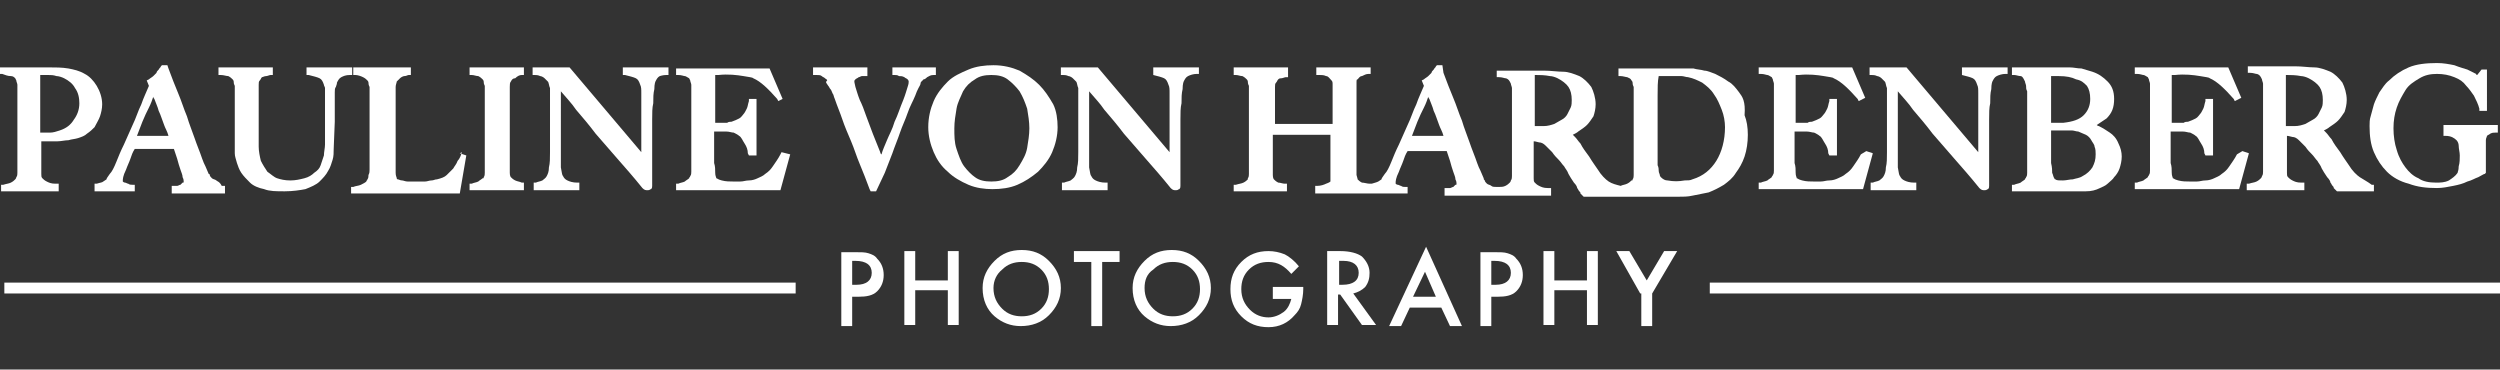<?xml version="1.0" encoding="utf-8"?>
<!-- Generator: Adobe Illustrator 19.2.0, SVG Export Plug-In . SVG Version: 6.00 Build 0)  -->
<svg version="1.2" baseProfile="tiny" id="Ebene_1" xmlns="http://www.w3.org/2000/svg" xmlns:xlink="http://www.w3.org/1999/xlink"
	 x="0px" y="0px" viewBox="0 0 230 34" xml:space="preserve">
<rect x="0" y="0" width="230" height="34" fill="#333333" stroke="none"/>
<g>
	<path fill="#ffffff" d="M9.2,10.7L9.2,10.7c0.1-0.3,0.2-0.7,0.2-1.1c0-0.6-0.2-1.2-0.5-1.7C8.6,7.4,8.2,7,7.8,6.8
		c-0.5-0.3-1-0.4-1.5-0.5C5.7,6.2,5.1,6.2,4.5,6.2H3.8c-0.3,0-0.5,0-0.8,0c-0.6,0-1.2,0-1.7,0c-0.3,0-0.5,0-0.7,0H0v0.6l0.2,0
		C0.5,6.9,0.7,7,1,7c0.2,0,0.3,0.1,0.4,0.2c0,0,0,0,0.1,0.2c0,0.1,0.1,0.3,0.1,0.4c0,0.2,0,0.3,0,0.5c0,0.2,0,0.4,0,0.5v3.8
		c0,0.3,0,0.6,0,0.9l0,0.8c0,0.2,0,0.4,0,0.6c0,0.2,0,0.3,0,0.5c0,0.2,0,0.3,0,0.5c0,0.1,0,0.3-0.1,0.4c0,0.1-0.1,0.2-0.1,0.2
		c-0.1,0.1-0.2,0.2-0.4,0.3c-0.2,0.1-0.4,0.1-0.7,0.2l-0.2,0v0.6h5.3v-0.7l-0.3,0c-0.4,0-0.6-0.1-0.8-0.2c-0.2-0.1-0.3-0.2-0.4-0.3
		c-0.1-0.1-0.1-0.2-0.1-0.4c0-0.2,0-0.5,0-0.8c0-0.2,0-0.3,0-0.5c0-0.1,0-0.3,0-0.5V13h0.5c0.3,0,0.6,0,1,0c0.3,0,0.7-0.1,1-0.1
		c0.3-0.1,0.6-0.1,0.9-0.2c0.3-0.1,0.6-0.2,0.8-0.4c0.3-0.2,0.5-0.4,0.7-0.6C8.9,11.3,9.1,11,9.2,10.7z M4.4,6.9
		c0.3,0,0.5,0,0.8,0.1c0.2,0,0.5,0.1,0.7,0.2c0.4,0.2,0.8,0.5,1,0.9C7.2,8.5,7.3,9,7.3,9.5c0,0.6-0.2,1.1-0.5,1.5
		c-0.3,0.5-0.7,0.8-1.3,1c-0.3,0.1-0.6,0.2-0.9,0.2c-0.3,0-0.6,0-0.9,0v-1.6c0-0.5,0-1,0-1.5c0-0.5,0-0.9,0-1.3c0-0.2,0-0.4,0-0.5
		c0-0.1,0-0.2,0-0.3c0,0,0-0.1,0-0.1l0.1,0C4,6.9,4.2,6.9,4.4,6.9z"/>
	<path fill="#ffffff" d="M19.9,16.6c-0.1-0.1-0.3-0.1-0.4-0.2c-0.1-0.1-0.2-0.2-0.2-0.3C19.3,16,19.2,16,19.2,16l-0.3-0.7
		c-0.1-0.2-0.2-0.4-0.3-0.7c-0.2-0.6-0.5-1.3-0.7-1.9c-0.2-0.6-0.5-1.3-0.7-2c-0.3-0.7-0.5-1.4-0.8-2.1c-0.3-0.7-0.6-1.5-0.9-2.3
		L15.4,6h-0.5l-0.1,0.1c0,0.1-0.1,0.1-0.2,0.3c-0.1,0.1-0.2,0.2-0.2,0.3c-0.1,0.1-0.2,0.2-0.3,0.3c-0.1,0.1-0.3,0.2-0.4,0.3
		l-0.2,0.1l0.2,0.5c-0.2,0.5-0.5,1.1-0.7,1.7c-0.3,0.6-0.5,1.3-0.8,1.9l-0.8,1.8c-0.3,0.6-0.5,1.1-0.7,1.6c-0.2,0.5-0.4,0.9-0.6,1.1
		c-0.2,0.3-0.3,0.4-0.3,0.5c0,0,0,0-0.3,0.2c-0.1,0.1-0.3,0.1-0.6,0.2l-0.2,0v0.7h3.7v-0.6l-0.2,0c-0.1,0-0.3,0-0.4-0.1
		c-0.1,0-0.2-0.1-0.3-0.1c-0.1,0-0.2-0.1-0.2-0.1c0,0,0-0.1,0-0.1c0-0.1,0-0.4,0.3-1c0.1-0.3,0.3-0.7,0.4-1c0.1-0.3,0.2-0.6,0.4-0.9
		h3.6c0.1,0.3,0.2,0.6,0.3,0.9c0.1,0.4,0.2,0.7,0.3,1c0.1,0.3,0.2,0.5,0.2,0.7c0.1,0.2,0.1,0.3,0.1,0.4c0,0.1,0,0.1-0.1,0.1
		c-0.1,0.1-0.1,0.1-0.2,0.2c-0.1,0-0.2,0.1-0.3,0.1c-0.1,0-0.1,0-0.2,0h-0.3v0.7h4.9v-0.7l-0.3,0C20.2,16.7,20,16.7,19.9,16.6z
		 M12.6,12.5l0.5-1.3c0.2-0.5,0.4-0.9,0.6-1.3c0.2-0.4,0.3-0.7,0.4-1c0,0,0,0,0,0c0,0.1,0.1,0.2,0.1,0.2c0.1,0.3,0.3,0.7,0.4,1.1
		c0.2,0.4,0.3,0.8,0.5,1.3c0.1,0.3,0.3,0.6,0.4,1H12.6z"/>
	<path fill="#ffffff" d="M28.2,6.9l0.2,0c0.4,0.1,0.8,0.2,1,0.3c0.2,0.1,0.3,0.3,0.4,0.6c0,0.1,0.1,0.2,0.1,0.3c0,0.2,0,0.3,0,0.5
		c0,0.2,0,0.4,0,0.6c0,0.2,0,0.4,0,0.6v2.5c0,0.3,0,0.7,0,1c0,0.3-0.1,0.7-0.1,1c-0.1,0.3-0.2,0.6-0.3,0.9c-0.1,0.3-0.3,0.5-0.6,0.7
		c-0.2,0.2-0.5,0.4-0.9,0.5c-0.4,0.1-0.8,0.2-1.3,0.2c-0.5,0-0.9-0.1-1.2-0.2c-0.3-0.1-0.6-0.4-0.9-0.6c-0.2-0.3-0.4-0.6-0.6-1
		c-0.1-0.4-0.2-0.9-0.2-1.3c0-0.2,0-0.5,0-0.7c0-0.2,0-0.4,0-0.7v-3c0-0.2,0-0.4,0-0.6c0-0.2,0-0.4,0-0.7c0-0.2,0-0.3,0.1-0.4
		c0.1-0.1,0.1-0.2,0.2-0.3C24.2,7.1,24.3,7,24.5,7c0.1,0,0.3-0.1,0.4-0.1l0.2,0V6.2h-5v0.7l0.2,0C20.6,6.9,20.8,7,21,7
		c0.2,0.1,0.3,0.2,0.4,0.3c0,0,0.1,0.1,0.1,0.2c0,0.1,0,0.2,0.1,0.4c0,0.1,0,0.3,0,0.5v2.5c0,0.5,0,1,0,1.5c0,0.4,0,0.8,0,1.1
		c0,0.1,0,0.3,0,0.6c0,0.3,0.1,0.5,0.2,0.9c0.1,0.3,0.2,0.6,0.4,0.9c0.2,0.3,0.5,0.6,0.8,0.9c0.3,0.3,0.8,0.5,1.3,0.6
		c0.5,0.2,1.1,0.2,1.9,0.2c0.7,0,1.4-0.1,1.9-0.2c0.5-0.2,1-0.4,1.3-0.7c0.3-0.3,0.6-0.6,0.8-1c0.2-0.3,0.3-0.7,0.4-1
		c0.1-0.3,0.1-0.7,0.1-1l0.1-2.5c0-0.5,0-1,0-1.4c0-0.2,0-0.5,0-0.7c0-0.2,0-0.4,0-0.6c0-0.2,0-0.4,0.1-0.5C31,7.7,31,7.7,31,7.6
		c0.1-0.2,0.2-0.4,0.4-0.5h0c0.2-0.1,0.4-0.2,0.8-0.2l0.2,0V6.2h-4.2V6.9z"/>
	<path fill="#ffffff" d="M42.5,14c-0.1,0.3-0.2,0.6-0.4,0.8c-0.1,0.3-0.3,0.5-0.4,0.7c-0.2,0.2-0.4,0.4-0.6,0.6
		c-0.2,0.2-0.5,0.3-0.9,0.4c-0.2,0-0.3,0.1-0.5,0.1c-0.2,0-0.4,0.1-0.6,0.1c-0.2,0-0.4,0-0.6,0c-0.2,0-0.3,0-0.4,0
		c-0.2,0-0.4,0-0.6,0c-0.2,0-0.4-0.1-0.5-0.1c-0.2,0-0.3-0.1-0.4-0.1c-0.1,0-0.1-0.1-0.1-0.1c0-0.1-0.1-0.2-0.1-0.5
		c0-0.3,0-0.6,0-0.9c0-0.3,0-0.6,0-0.9c0-0.3,0-0.5,0-0.8v-2.7c0-0.3,0-0.6,0-0.9l0-0.8c0-0.3,0-0.6,0-0.9c0-0.2,0.1-0.4,0.1-0.5
		c0.1-0.1,0.2-0.2,0.3-0.3C36.9,7.1,37.1,7,37.2,7c0.2,0,0.3-0.1,0.4-0.1l0.2,0V6.2h-5.3v0.7l0.2,0c0.2,0,0.5,0.1,0.7,0.2
		c0.2,0.1,0.3,0.2,0.4,0.3c0,0,0.1,0.1,0.1,0.2c0,0.1,0,0.2,0.1,0.4c0,0.1,0,0.3,0,0.5v4.3c0,0.3,0,0.6,0,0.9l0,0.8
		c0,0.2,0,0.4,0,0.6c0,0.2,0,0.3,0,0.5c0,0.2,0,0.3-0.1,0.5c0,0.1,0,0.3-0.1,0.4c0,0.1-0.1,0.1-0.1,0.2c-0.1,0.1-0.3,0.2-0.5,0.3
		c-0.2,0.1-0.5,0.1-0.7,0.2l-0.2,0v0.6h10l0.6-3.5l-0.6-0.2L42.5,14z"/>
	<path fill="#ffffff" d="M47.4,16.6c-0.2-0.1-0.3-0.2-0.4-0.3c0,0-0.1-0.1-0.1-0.4c0-0.3,0-0.5,0-0.8v-5c0-0.2,0-0.5,0-0.7
		c0-0.2,0-0.5,0-0.7c0-0.2,0-0.5,0-0.7c0-0.2,0-0.4,0.1-0.5c0.1-0.2,0.2-0.3,0.4-0.3C47.6,7,47.8,6.9,48,6.9l0.2,0V6.2h-5v0.7l0.2,0
		c0.2,0,0.4,0.1,0.6,0.1c0.2,0.1,0.3,0.2,0.4,0.3c0,0,0.1,0.1,0.1,0.2c0,0.1,0,0.2,0.1,0.4c0,0.1,0,0.3,0,0.5v4.3c0,0.3,0,0.6,0,0.9
		l0,0.8c0,0.2,0,0.4,0,0.6c0,0.2,0,0.3,0,0.5c0,0.2,0,0.3,0,0.4c0,0.1,0,0.3-0.1,0.4c0,0.1,0,0.1-0.1,0.1c-0.1,0.1-0.3,0.2-0.4,0.3
		c-0.2,0.1-0.4,0.1-0.6,0.2l-0.2,0v0.6h5v-0.7l-0.2,0C47.8,16.7,47.6,16.7,47.4,16.6z"/>
	<path fill="#ffffff" d="M57.3,6.9l0.2,0c0.4,0.1,0.8,0.2,1,0.3c0.2,0.1,0.3,0.3,0.4,0.6c0.1,0.2,0.1,0.4,0.1,0.8c0,0.4,0,0.7,0,1.1
		V14l-6.6-7.8h-3.4v0.7l0.2,0c0.1,0,0.3,0,0.5,0.1c0.1,0,0.3,0.1,0.4,0.2c0.1,0.1,0.2,0.2,0.3,0.3c0.1,0.1,0.1,0.4,0.2,0.6
		c0,0.3,0,0.5,0,0.7v1.8c0,0.7,0,1.3,0,1.9c0,0.6,0,1.1,0,1.5c0,0.6,0,1-0.1,1.4c0,0.4-0.1,0.6-0.2,0.8c-0.1,0.2-0.3,0.3-0.4,0.4
		c-0.2,0.1-0.4,0.1-0.6,0.2l-0.2,0v0.7h4.2v-0.7l-0.2,0c-0.4,0-0.7-0.1-0.9-0.2c-0.2-0.1-0.3-0.2-0.4-0.4c-0.1-0.1-0.1-0.3-0.2-0.8
		c0-0.4,0-0.9,0-1.3V8.4c0.5,0.6,1,1.1,1.4,1.7c0.6,0.7,1.2,1.4,1.8,2.2l2,2.3c0.7,0.8,1.5,1.7,2.3,2.7c0.2,0.2,0.3,0.2,0.5,0.2
		c0.2,0,0.2-0.1,0.3-0.1c0.1-0.1,0.1-0.2,0.1-0.3v-1c0-0.4,0-0.7,0-1.1c0-0.4,0-0.7,0-1.1v-1c0-0.7,0-1.3,0-1.9c0-0.6,0-1.1,0.1-1.5
		c0-0.5,0-0.9,0.1-1.3c0-0.5,0.1-0.7,0.1-0.7c0.1-0.2,0.2-0.4,0.4-0.5C60.7,7,61,6.9,61.3,6.9l0.2,0V6.2h-4.2V6.9z"/>
	<path fill="#ffffff" d="M71.8,14.2c-0.2,0.4-0.5,0.8-0.7,1.1c-0.2,0.3-0.4,0.5-0.7,0.7c-0.2,0.2-0.5,0.3-0.7,0.4
		c-0.2,0.1-0.5,0.2-0.8,0.2c-0.3,0-0.5,0.1-0.8,0.1c-0.3,0-0.5,0-0.6,0c-0.4,0-0.7,0-1.1-0.1c-0.4-0.1-0.4-0.2-0.5-0.2
		c0-0.1-0.1-0.2-0.1-0.5c0-0.3,0-0.6-0.1-0.9c0-0.1,0-0.2,0-0.4c0-0.1,0-0.3,0-0.4v-1.8c0-0.1,0-0.2,0-0.3h0.4c0.1,0,0.2,0,0.3,0
		l0.4,0c0.3,0,0.5,0.1,0.7,0.1c0.2,0.1,0.4,0.2,0.5,0.3c0.2,0.1,0.3,0.4,0.5,0.7c0.2,0.3,0.3,0.6,0.3,0.9l0.1,0.2h0.7V9.1h-0.7
		l0,0.2c-0.1,0.3-0.1,0.5-0.2,0.7c-0.1,0.2-0.2,0.4-0.3,0.5c-0.1,0.1-0.2,0.3-0.4,0.4c-0.2,0.1-0.4,0.2-0.7,0.3
		c-0.1,0-0.3,0-0.4,0.1c-0.2,0-0.4,0-0.6,0c-0.2,0-0.4,0-0.5,0h0c0-0.1,0-0.2,0-0.3c0-0.2,0-0.4,0-0.6v-1c0-0.7,0-1.2,0-1.7
		c0-0.3,0-0.6,0-0.8c0.1,0,0.2,0,0.3,0c0.9-0.1,1.7,0,2.3,0.1c0.5,0.1,0.8,0.1,0.9,0.2c0.7,0.3,1.4,1,2.2,1.9l0.1,0.2L72,9.1
		l-1.2-2.8h-8.6v0.6l0.2,0C62.7,6.9,62.9,7,63,7c0.1,0,0.2,0.1,0.4,0.2c0,0,0,0,0.1,0.2c0,0.1,0.1,0.3,0.1,0.4c0,0.2,0,0.3,0,0.5
		c0,0.2,0,0.4,0,0.5v3.8c0,0.3,0,0.6,0,0.9l0,0.8c0,0.2,0,0.4,0,0.6c0,0.2,0,0.3,0,0.5c0,0.2,0,0.3,0,0.4c0,0.1,0,0.3-0.1,0.4
		c0,0.1-0.1,0.1-0.1,0.2c-0.1,0.1-0.3,0.2-0.4,0.3c-0.2,0.1-0.4,0.1-0.6,0.2l-0.2,0v0.6h9.6l0.9-3.3L71.9,14L71.8,14.2z"/>
	<path fill="#ffffff" d="M86.1,6.9V6.2h-4v0.7l0.2,0c0.1,0,0.3,0,0.4,0.1C82.9,7,83,7,83.2,7.1c0.1,0.1,0.2,0.1,0.3,0.2
		c0,0,0.1,0.1,0.1,0.2c0,0.1,0,0.2-0.1,0.5c-0.1,0.3-0.2,0.7-0.4,1.2c-0.3,0.7-0.5,1.4-0.8,2c-0.2,0.7-0.5,1.2-0.7,1.7
		c-0.2,0.5-0.4,0.9-0.5,1.3c0,0,0,0,0,0C81,14.2,81,14,80.9,13.8c-0.2-0.5-0.4-1-0.6-1.5c-0.2-0.5-0.4-1.1-0.6-1.6
		c-0.2-0.6-0.4-1.1-0.6-1.5c-0.2-0.5-0.3-0.9-0.4-1.2c-0.1-0.4-0.1-0.5-0.1-0.5c0-0.1,0-0.1,0.1-0.2c0.1-0.1,0.2-0.1,0.3-0.2
		c0.1,0,0.2-0.1,0.3-0.1c0.1,0,0.2,0,0.3,0l0.2,0V6.2h-5v0.7l0.3,0c0.2,0,0.4,0,0.5,0.1c0.1,0.1,0.2,0.1,0.3,0.2
		c0.1,0.1,0.2,0.1,0.2,0.2C76,7.5,76,7.5,76,7.6l0.2,0.3c0.1,0.1,0.1,0.2,0.2,0.3c0.1,0.1,0.1,0.2,0.2,0.4c0.1,0.1,0.1,0.3,0.2,0.5
		c0.2,0.6,0.5,1.3,0.7,1.9c0.2,0.6,0.5,1.3,0.8,2c0.3,0.7,0.5,1.4,0.8,2.1c0.3,0.7,0.6,1.5,0.9,2.3l0.1,0.2h0.5l0.8-1.7l0.7-1.8
		c0.2-0.6,0.5-1.3,0.7-1.9c0.2-0.6,0.5-1.2,0.7-1.8c0.2-0.6,0.5-1.1,0.7-1.6c0.1-0.3,0.2-0.5,0.3-0.7c0.1-0.2,0.2-0.3,0.2-0.5
		c0.1-0.1,0.1-0.2,0.2-0.2c0-0.1,0.1-0.1,0.1-0.1c0,0,0.1,0,0.3-0.2h0c0.2-0.1,0.3-0.2,0.6-0.2L86.1,6.9z"/>
	<path fill="#ffffff" d="M95.6,7.8c-0.5-0.5-1.1-0.9-1.8-1.3c-0.7-0.3-1.5-0.5-2.4-0.5c-0.8,0-1.6,0.1-2.3,0.4
		c-0.7,0.3-1.4,0.6-1.9,1.1c-0.5,0.5-1,1.1-1.3,1.8c-0.3,0.7-0.5,1.5-0.5,2.4c0,0.8,0.2,1.6,0.5,2.3c0.3,0.7,0.7,1.3,1.3,1.8
		c0.5,0.5,1.2,0.9,1.9,1.2c0.7,0.3,1.5,0.4,2.2,0.4c0.8,0,1.6-0.1,2.3-0.4c0.7-0.3,1.3-0.7,1.9-1.2c0.5-0.5,1-1.1,1.3-1.8
		c0.3-0.7,0.5-1.5,0.5-2.3c0-0.7-0.1-1.5-0.4-2.1C96.5,8.9,96.1,8.3,95.6,7.8z M88.7,15.3c-0.3-0.4-0.5-1-0.7-1.6
		c-0.2-0.6-0.2-1.2-0.2-1.9c0-0.6,0.1-1.2,0.2-1.8c0.1-0.6,0.4-1.1,0.6-1.6c0.3-0.5,0.6-0.8,1.1-1.1c0.4-0.3,0.9-0.4,1.5-0.4
		c0.6,0,1.1,0.1,1.5,0.4c0.4,0.3,0.8,0.7,1.1,1.1c0.3,0.5,0.5,1,0.7,1.6c0.1,0.6,0.2,1.2,0.2,1.8c0,0.6-0.1,1.2-0.2,1.8
		c-0.1,0.6-0.4,1.1-0.7,1.6c-0.3,0.5-0.6,0.8-1.1,1.1c-0.4,0.3-0.9,0.4-1.5,0.4c-0.6,0-1.1-0.1-1.5-0.4C89.4,16.1,89,15.7,88.7,15.3
		z"/>
	<path fill="#ffffff" d="M105.9,6.9l0.2,0c0.4,0.1,0.8,0.2,1,0.3c0.2,0.1,0.3,0.3,0.4,0.6c0.1,0.2,0.1,0.4,0.1,0.8
		c0,0.4,0,0.7,0,1.1V14L101,6.2h-3.4v0.7l0.2,0c0.1,0,0.3,0,0.5,0.1c0.1,0,0.3,0.1,0.4,0.2c0.1,0.1,0.2,0.2,0.3,0.3
		c0.1,0.1,0.1,0.4,0.2,0.6c0,0.3,0,0.5,0,0.7v1.8c0,0.7,0,1.3,0,1.9c0,0.6,0,1.1,0,1.5c0,0.6,0,1-0.1,1.4c0,0.4-0.1,0.6-0.2,0.8
		c-0.1,0.2-0.3,0.3-0.4,0.4c-0.2,0.1-0.4,0.1-0.6,0.2l-0.2,0v0.7h4.2v-0.7l-0.2,0c-0.4,0-0.7-0.1-0.9-0.2c-0.2-0.1-0.3-0.2-0.4-0.4
		c-0.1-0.1-0.1-0.3-0.2-0.8c0-0.4,0-0.9,0-1.3V8.4c0.5,0.6,1,1.1,1.4,1.7c0.6,0.7,1.2,1.4,1.8,2.2l2,2.3c0.7,0.8,1.5,1.7,2.3,2.7
		c0.2,0.2,0.3,0.2,0.5,0.2c0.2,0,0.2-0.1,0.3-0.1c0.1-0.1,0.1-0.2,0.1-0.3v-1c0-0.4,0-0.7,0-1.1c0-0.4,0-0.7,0-1.1v-1
		c0-0.7,0-1.3,0-1.9c0-0.6,0-1.1,0.1-1.5c0-0.5,0-0.9,0.1-1.3c0-0.5,0.1-0.7,0.1-0.7c0.1-0.2,0.2-0.4,0.4-0.5
		c0.2-0.1,0.5-0.2,0.8-0.2l0.2,0V6.2h-4.2V6.9z"/>
	<path fill="#ffffff" d="M160,8.5c-0.3-0.4-0.6-0.8-1-1c-0.4-0.3-0.8-0.5-1.2-0.7c-0.3-0.1-0.7-0.3-1-0.3c-0.3-0.1-0.7-0.1-1-0.2
		c-0.3,0-0.7,0-1,0h-1c-1.1,0-2.1,0-2.8,0c-0.8,0-1.4,0-1.8,0h-0.3v0.7l0.2,0c0.2,0,0.5,0.1,0.6,0.1c0.2,0.1,0.3,0.1,0.4,0.3
		c0,0,0.1,0.1,0.1,0.2c0,0.1,0,0.2,0.1,0.4c0,0.1,0,0.3,0,0.5v4.3c0,0.3,0,0.6,0,0.9l0,0.8c0,0.2,0,0.4,0,0.6c0,0.2,0,0.3,0,0.5
		c0,0.2,0,0.3,0,0.5c0,0.1,0,0.3-0.1,0.4c0,0.1,0,0.1-0.1,0.1c-0.1,0.1-0.2,0.2-0.4,0.3c-0.2,0.1-0.4,0.1-0.6,0.2l0,0l0,0
		c-0.4-0.1-0.8-0.2-1.1-0.4c-0.3-0.2-0.7-0.6-1-1.1c-0.2-0.3-0.5-0.7-0.8-1.2c-0.3-0.4-0.6-0.8-0.8-1.2c-0.2-0.2-0.3-0.4-0.5-0.6
		c-0.1-0.1-0.1-0.1-0.2-0.2c0.2-0.1,0.4-0.2,0.5-0.3c0.3-0.2,0.6-0.4,0.8-0.6c0.2-0.2,0.4-0.5,0.6-0.8c0.1-0.3,0.2-0.7,0.2-1.1
		c0-0.6-0.2-1.2-0.4-1.6c-0.3-0.4-0.7-0.8-1.1-1c-0.5-0.2-1-0.4-1.5-0.4c-0.5,0-1.1-0.1-1.8-0.1h-1c-0.4,0-0.9,0-1.3,0
		c-0.4,0-0.8,0-1.1,0h-0.9v0.6l0.2,0c0.3,0,0.5,0.1,0.6,0.1c0.1,0,0.3,0.1,0.4,0.3c0,0,0,0,0.1,0.2c0,0.1,0.1,0.3,0.1,0.4
		c0,0.2,0,0.3,0,0.5c0,0.2,0,0.4,0,0.5v3.8c0,0.3,0,0.6,0,0.9l0,0.8c0,0.2,0,0.4,0,0.6c0,0.2,0,0.3,0,0.5c0,0.2,0,0.3,0,0.5
		c0,0.1,0,0.3-0.1,0.4c0,0.1-0.1,0.2-0.1,0.2c-0.1,0.1-0.2,0.2-0.4,0.3c-0.2,0.1-0.4,0.1-0.6,0.1l-0.2,0c-0.2,0-0.4,0-0.5-0.1
		c-0.1-0.1-0.3-0.1-0.4-0.2c-0.1-0.1-0.2-0.2-0.2-0.3c-0.1-0.1-0.1-0.1-0.1-0.2l-0.3-0.7c-0.1-0.2-0.2-0.4-0.3-0.7
		c-0.2-0.6-0.5-1.3-0.7-1.9c-0.2-0.6-0.5-1.3-0.7-2c-0.3-0.7-0.5-1.4-0.8-2.1c-0.3-0.7-0.6-1.5-0.9-2.3L132.7,6h-0.5l-0.1,0.1
		c0,0.1-0.1,0.1-0.2,0.3c-0.1,0.1-0.2,0.2-0.2,0.3c-0.1,0.1-0.2,0.2-0.3,0.3c-0.1,0.1-0.3,0.2-0.4,0.3l-0.2,0.1l0.2,0.5
		c-0.2,0.5-0.5,1.1-0.7,1.7c-0.3,0.6-0.5,1.3-0.8,1.9l-0.8,1.8c-0.3,0.6-0.5,1.1-0.7,1.6c-0.2,0.5-0.4,0.9-0.6,1.1
		c-0.2,0.3-0.3,0.4-0.3,0.5c0,0,0,0-0.3,0.2c-0.2,0.1-0.3,0.1-0.6,0.2l-0.2,0l0,0c-0.2,0-0.5-0.1-0.7-0.1c-0.2-0.1-0.3-0.2-0.4-0.3
		c0,0,0-0.1-0.1-0.4c0-0.2,0-0.5,0-0.8c0-0.4,0-0.7,0-1c0-0.3,0-0.6,0-0.9V8.4c0-0.2,0-0.3,0-0.5c0-0.1,0-0.3,0-0.4
		c0-0.1,0-0.2,0.1-0.2c0.1-0.1,0.2-0.3,0.4-0.3c0.2-0.1,0.4-0.2,0.6-0.2l0.2,0V6.2h-5v0.7l0.3,0c0.2,0,0.4,0,0.6,0.1
		c0.2,0,0.3,0.2,0.5,0.4c0.1,0.1,0.1,0.2,0.1,0.4c0,0.2,0,0.4,0,0.6c0,0.3,0,0.6,0,0.9v2.1h-5.3v-1.2c0-0.4,0-0.7,0-1.1
		c0-0.4,0-0.8,0-1.1c0-0.2,0-0.3,0.1-0.4c0.1-0.1,0.1-0.2,0.2-0.3c0.1-0.1,0.2-0.1,0.3-0.1c0.1,0,0.3-0.1,0.4-0.1l0.2,0V6.2h-5v0.7
		l0.2,0c0.2,0,0.4,0.1,0.6,0.1c0.2,0.1,0.3,0.2,0.4,0.3c0,0,0.1,0.1,0.1,0.2c0,0.1,0,0.2,0.1,0.4c0,0.1,0,0.3,0,0.5v4.3
		c0,0.3,0,0.6,0,0.9l0,0.8c0,0.2,0,0.4,0,0.6c0,0.2,0,0.3,0,0.5c0,0.2,0,0.3,0,0.5c0,0.1,0,0.3-0.1,0.4c0,0.1,0,0.1,0,0.1
		c0,0,0,0,0,0c-0.1,0.1-0.2,0.2-0.4,0.3c-0.2,0.1-0.4,0.1-0.7,0.2l-0.2,0v0.6h4.9v-0.7l-0.2,0c-0.2,0-0.4-0.1-0.6-0.1
		c-0.2-0.1-0.3-0.2-0.4-0.3c0,0-0.1-0.1-0.1-0.4c0-0.3,0-0.5,0-0.8v-2.9h5.3v2.1c0,0.3,0,0.7,0,1c0,0.1,0,0.2,0,0.4
		c0,0.1,0,0.2,0,0.4c0,0.1,0,0.2,0,0.3c0,0.1,0,0.1,0,0.1c0,0-0.1,0.1-0.4,0.2c-0.2,0.1-0.5,0.2-0.8,0.2l-0.2,0v0.7h4.8h0.3h3.4
		v-0.6l-0.2,0c-0.1,0-0.3,0-0.4-0.1c-0.1,0-0.2-0.1-0.3-0.1c-0.1,0-0.2-0.1-0.2-0.1c0,0,0-0.1,0-0.1c0-0.1,0-0.4,0.3-1
		c0.1-0.3,0.3-0.7,0.4-1c0.1-0.3,0.2-0.6,0.4-0.9h3.6c0.1,0.3,0.2,0.6,0.3,0.9c0.1,0.4,0.2,0.7,0.3,1c0.1,0.3,0.2,0.5,0.2,0.7
		c0.1,0.2,0.1,0.3,0.1,0.4c0,0.1,0,0.1-0.1,0.1c-0.1,0.1-0.1,0.1-0.2,0.2c-0.1,0-0.2,0.1-0.3,0.1c-0.1,0-0.1,0-0.2,0h-0.3v0.7h4.5
		h0.4h4.9v-0.7l-0.3,0c-0.4,0-0.6-0.1-0.8-0.2c-0.2-0.1-0.3-0.2-0.4-0.3c-0.1-0.1-0.1-0.2-0.1-0.4c0-0.2,0-0.5,0-0.8
		c0-0.3,0-0.7,0-1.2v-1.4c0.1,0,0.1,0,0.5,0.1c0.2,0,0.4,0.1,0.6,0.3c0.2,0.2,0.4,0.4,0.6,0.6c0.2,0.3,0.4,0.5,0.6,0.7
		c0.2,0.2,0.3,0.4,0.5,0.6c0.1,0.2,0.3,0.4,0.4,0.7c0.1,0.2,0.3,0.5,0.5,0.8c0.2,0.2,0.3,0.4,0.3,0.5c0.1,0.1,0.1,0.2,0.2,0.3
		c0.1,0.1,0.1,0.1,0.1,0.2c0,0,0.1,0.1,0.2,0.2l0.1,0.1h3h0.4h5.2c0.5,0,1,0,1.4-0.1c0.5-0.1,1-0.2,1.5-0.3c0.5-0.2,0.9-0.4,1.4-0.7
		c0.4-0.3,0.8-0.6,1.1-1.1c0.3-0.4,0.6-0.9,0.8-1.5v0c0.2-0.6,0.3-1.3,0.3-2c0-0.7-0.1-1.3-0.3-1.8C160.6,9.3,160.3,8.9,160,8.5z
		 M153.4,16.6c-0.2,0-0.4-0.1-0.6-0.3c0,0-0.1-0.1-0.1-0.2c0-0.1-0.1-0.2-0.1-0.4c0-0.1,0-0.3-0.1-0.5c0-0.2,0-0.3,0-0.4
		c0-0.3,0-0.7,0-1.3v-1.7c0-1.2,0-2.2,0-3c0-0.7,0-1.3,0.1-1.8c0,0,0,0,0.1,0c0.1,0,0.2,0,0.4,0c0.1,0,0.3,0,0.4,0
		c0.5,0,0.9,0,1.2,0c0.2,0,0.4,0.1,0.6,0.1c0.5,0.1,0.9,0.3,1.3,0.5c0.4,0.3,0.8,0.6,1.1,1.1c0.3,0.4,0.5,0.9,0.7,1.4v0
		c0.2,0.5,0.3,1.1,0.3,1.6c0,1.2-0.3,2.3-0.8,3.1c-0.5,0.8-1.2,1.4-2.2,1.7c-0.2,0.1-0.4,0.1-0.7,0.1
		C154.4,16.7,154,16.7,153.4,16.6z M141.2,10.3c0-0.4,0-0.8,0-1.3c0-0.4,0-0.8,0-1.2l0-0.5c0-0.1,0-0.2,0-0.3c0,0,0-0.1,0-0.1
		c0,0,0.1,0,0.1,0c0.3,0,0.8,0,1.3,0.1c0.2,0,0.5,0.1,0.7,0.2c0.4,0.2,0.8,0.5,1,0.8c0.2,0.3,0.3,0.7,0.3,1.2c0,0.2,0,0.5-0.1,0.7
		c-0.1,0.2-0.2,0.4-0.3,0.6c-0.1,0.2-0.3,0.4-0.5,0.5c-0.2,0.1-0.5,0.3-0.7,0.4c-0.3,0.1-0.6,0.2-1,0.2c-0.3,0-0.5,0-0.8,0V10.3z
		 M129.9,12.5l0.5-1.3c0.2-0.5,0.4-0.9,0.6-1.3c0.2-0.4,0.3-0.7,0.4-1c0,0,0,0,0,0c0,0.1,0.1,0.2,0.1,0.2c0.1,0.3,0.3,0.7,0.4,1.1
		c0.2,0.4,0.3,0.8,0.5,1.3c0.1,0.3,0.3,0.6,0.4,1H129.9z"/>
	<path fill="#ffffff" d="M171.2,14.2c-0.2,0.4-0.5,0.8-0.7,1.1c-0.2,0.3-0.4,0.5-0.7,0.7c-0.2,0.2-0.5,0.3-0.7,0.4
		c-0.2,0.1-0.5,0.2-0.8,0.2c-0.3,0-0.5,0.1-0.8,0.1c-0.3,0-0.5,0-0.6,0c-0.4,0-0.7,0-1.1-0.1c-0.4-0.1-0.4-0.2-0.5-0.2
		c0-0.1-0.1-0.2-0.1-0.5c0-0.3,0-0.6-0.1-0.9c0-0.1,0-0.2,0-0.4c0-0.1,0-0.3,0-0.4v-1.8c0-0.1,0-0.2,0-0.3h0.4c0.1,0,0.2,0,0.3,0
		l0.4,0c0.3,0,0.5,0.1,0.7,0.1c0.2,0.1,0.4,0.2,0.5,0.3c0.2,0.1,0.3,0.4,0.5,0.7c0.2,0.3,0.3,0.6,0.3,0.9l0.1,0.2h0.7V9.1h-0.7
		l0,0.2c-0.1,0.3-0.1,0.5-0.2,0.7c-0.1,0.2-0.2,0.4-0.3,0.5c-0.1,0.1-0.2,0.3-0.4,0.4c-0.2,0.1-0.4,0.2-0.7,0.3
		c-0.1,0-0.3,0-0.4,0.1c-0.2,0-0.4,0-0.6,0c-0.2,0-0.4,0-0.5,0h0c0-0.1,0-0.2,0-0.3c0-0.2,0-0.4,0-0.6v-1c0-0.7,0-1.2,0-1.7
		c0-0.3,0-0.6,0-0.8c0.1,0,0.2,0,0.3,0c0.9-0.1,1.7,0,2.3,0.1c0.5,0.1,0.8,0.1,0.9,0.2c0.7,0.3,1.4,1,2.2,1.9l0.1,0.2l0.6-0.3
		l-1.2-2.8h-8.6v0.6l0.2,0c0.3,0,0.5,0.1,0.6,0.1c0.1,0,0.2,0.1,0.4,0.2c0,0,0,0,0.1,0.2c0,0.1,0.1,0.3,0.1,0.4c0,0.2,0,0.3,0,0.5
		c0,0.2,0,0.4,0,0.5v3.8c0,0.3,0,0.6,0,0.9l0,0.8c0,0.2,0,0.4,0,0.6c0,0.2,0,0.3,0,0.5c0,0.2,0,0.3,0,0.4c0,0.1,0,0.3-0.1,0.4
		c0,0.1-0.1,0.1-0.1,0.2c-0.1,0.1-0.3,0.2-0.4,0.3c-0.2,0.1-0.4,0.1-0.6,0.2l-0.2,0v0.6h9.6l0.9-3.3l-0.6-0.2L171.2,14.2z"/>
	<path fill="#ffffff" d="M180.3,6.9l0.2,0c0.4,0.1,0.8,0.2,1,0.3c0.2,0.1,0.3,0.3,0.4,0.6c0.1,0.2,0.1,0.4,0.1,0.8
		c0,0.4,0,0.7,0,1.1V14l-6.6-7.8h-3.4v0.7l0.2,0c0.1,0,0.3,0,0.5,0.1c0.1,0,0.3,0.1,0.4,0.2c0.1,0.1,0.2,0.2,0.3,0.3
		c0.1,0.1,0.1,0.4,0.2,0.6c0,0.3,0,0.5,0,0.7v1.8c0,0.7,0,1.3,0,1.9c0,0.6,0,1.1,0,1.5c0,0.6,0,1-0.1,1.4c0,0.4-0.1,0.6-0.2,0.8
		c-0.1,0.2-0.3,0.3-0.4,0.4c-0.2,0.1-0.4,0.1-0.6,0.2l-0.2,0v0.7h4.2v-0.7l-0.2,0c-0.4,0-0.7-0.1-0.9-0.2c-0.2-0.1-0.3-0.2-0.4-0.4
		c-0.1-0.1-0.1-0.3-0.2-0.8c0-0.4,0-0.9,0-1.3V8.4c0.5,0.6,1,1.1,1.4,1.7c0.6,0.7,1.2,1.4,1.8,2.2l2,2.3c0.7,0.8,1.5,1.7,2.3,2.7
		c0.2,0.2,0.3,0.2,0.5,0.2c0.2,0,0.2-0.1,0.3-0.1c0.1-0.1,0.1-0.2,0.1-0.3v-1c0-0.4,0-0.7,0-1.1c0-0.4,0-0.7,0-1.1v-1
		c0-0.7,0-1.3,0-1.9c0-0.6,0-1.1,0.1-1.5c0-0.5,0-0.9,0.1-1.3c0-0.5,0.1-0.7,0.1-0.7c0.1-0.2,0.2-0.4,0.4-0.5
		c0.2-0.1,0.5-0.2,0.8-0.2l0.2,0V6.2h-4.2V6.9z"/>
	<path fill="#ffffff" d="M194.1,12.2c-0.3-0.2-0.6-0.4-1-0.6c-0.1,0-0.2-0.1-0.2-0.1c0.3-0.2,0.6-0.4,0.9-0.6c0.5-0.5,0.7-1,0.7-1.8
		c0-0.7-0.2-1.2-0.6-1.6c-0.4-0.4-0.8-0.7-1.4-0.9c-0.3-0.1-0.7-0.2-1-0.3c-0.4,0-0.7-0.1-1.1-0.1h-5.3v0.7l0.2,0
		c0.2,0,0.4,0.1,0.6,0.1c0.1,0,0.2,0.1,0.3,0.3c0,0,0,0,0.1,0.2c0,0.1,0.1,0.3,0.1,0.4c0,0.2,0,0.3,0.1,0.5c0,0.2,0,0.4,0,0.5
		c0,0.3,0,0.6,0,0.8c0,0.2,0,0.4,0,0.7v2.3c0,0.3,0,0.6,0,0.9l0,0.8c0,0.2,0,0.4,0,0.6c0,0.2,0,0.3,0,0.5c0,0.2,0,0.3,0,0.4
		c0,0.1,0,0.3-0.1,0.4c0,0.1-0.1,0.1-0.1,0.2c-0.1,0.1-0.3,0.2-0.4,0.3c-0.2,0.1-0.4,0.1-0.6,0.2l-0.2,0v0.6h5.4c0.4,0,0.9,0,1.4,0
		c0.5,0,0.9-0.1,1.3-0.3c0.2-0.1,0.5-0.2,0.7-0.4c0.2-0.2,0.5-0.4,0.6-0.6c0.2-0.2,0.4-0.5,0.5-0.8c0.1-0.3,0.2-0.7,0.2-1.1
		c0-0.4-0.1-0.8-0.3-1.2C194.7,12.7,194.4,12.4,194.1,12.2z M192,7.9c0.2,0.3,0.3,0.7,0.3,1.2c0,0.6-0.2,1.1-0.6,1.5
		c-0.4,0.4-1,0.6-1.9,0.7c-0.1,0-0.3,0-0.5,0h-0.6v-1.2c0-0.4,0-0.8,0-1.2c0-0.4,0-0.8,0-1.1l0-0.4c0-0.1,0-0.2,0-0.3
		c0-0.1,0-0.1,0-0.1c0,0,0.1,0,0.2,0c0.2,0,0.3,0,0.5,0c0.7,0,1.2,0.1,1.6,0.3C191.5,7.4,191.7,7.6,192,7.9z M189,16.4
		c-0.1-0.1-0.1-0.3-0.2-0.5c0-0.2,0-0.5-0.1-0.9c0-0.2,0-0.4,0-0.6c0-0.2,0-0.5,0-0.8v-1.6h1.2c0.3,0,0.5,0,0.7,0
		c0.2,0,0.4,0.1,0.6,0.1c0.2,0.1,0.5,0.2,0.7,0.3c0.2,0.1,0.4,0.3,0.5,0.5c0.1,0.2,0.3,0.4,0.3,0.6v0c0.1,0.2,0.1,0.5,0.1,0.7
		c0,0.5-0.1,0.8-0.3,1.2c-0.2,0.3-0.5,0.6-0.9,0.8c-0.3,0.2-0.6,0.2-0.9,0.3c-0.3,0-0.6,0.1-0.9,0.1c-0.4,0-0.6,0-0.7-0.1
		C189.1,16.5,189,16.5,189,16.4z"/>
	<path fill="#ffffff" d="M205.8,14.2c-0.2,0.4-0.5,0.8-0.7,1.1c-0.2,0.3-0.4,0.5-0.7,0.7c-0.2,0.2-0.5,0.3-0.7,0.4
		c-0.2,0.1-0.5,0.2-0.8,0.2c-0.3,0-0.5,0.1-0.8,0.1c-0.3,0-0.5,0-0.6,0c-0.4,0-0.7,0-1.1-0.1c-0.4-0.1-0.4-0.2-0.5-0.2
		c0-0.1-0.1-0.2-0.1-0.5c0-0.3,0-0.6-0.1-0.9c0-0.1,0-0.2,0-0.4c0-0.1,0-0.3,0-0.4v-1.8c0-0.1,0-0.2,0-0.3h0.4c0.1,0,0.2,0,0.3,0
		l0.4,0c0.3,0,0.5,0.1,0.7,0.1c0.2,0.1,0.4,0.2,0.5,0.3c0.2,0.1,0.3,0.4,0.5,0.7c0.2,0.3,0.3,0.6,0.3,0.9l0.1,0.2h0.7V9.1h-0.7
		l0,0.2c-0.1,0.3-0.1,0.5-0.2,0.7c-0.1,0.2-0.2,0.4-0.3,0.5c-0.1,0.1-0.2,0.3-0.4,0.4c-0.2,0.1-0.4,0.2-0.7,0.3
		c-0.1,0-0.3,0-0.4,0.1c-0.2,0-0.4,0-0.6,0c-0.2,0-0.4,0-0.5,0h0c0-0.1,0-0.2,0-0.3c0-0.2,0-0.4,0-0.6v-1c0-0.7,0-1.2,0-1.7
		c0-0.3,0-0.6,0-0.8c0.1,0,0.2,0,0.3,0c0.9-0.1,1.7,0,2.3,0.1c0.5,0.1,0.8,0.1,0.9,0.2c0.7,0.3,1.4,1,2.2,1.9l0.1,0.2l0.6-0.3
		l-1.2-2.8h-8.6v0.6l0.2,0c0.3,0,0.5,0.1,0.6,0.1c0.1,0,0.2,0.1,0.4,0.2c0,0,0,0,0.1,0.2c0,0.1,0.1,0.3,0.1,0.4c0,0.2,0,0.3,0,0.5
		c0,0.2,0,0.4,0,0.5v3.8c0,0.3,0,0.6,0,0.9l0,0.8c0,0.2,0,0.4,0,0.6c0,0.2,0,0.3,0,0.5c0,0.2,0,0.3,0,0.4c0,0.1,0,0.3-0.1,0.4
		c0,0.1-0.1,0.1-0.1,0.2c-0.1,0.1-0.3,0.2-0.4,0.3c-0.2,0.1-0.4,0.1-0.6,0.2l-0.2,0v0.6h9.6l0.9-3.3l-0.6-0.2L205.8,14.2z"/>
	<path fill="#ffffff" d="M217.1,16.3c-0.3-0.2-0.7-0.6-1-1.1c-0.2-0.3-0.5-0.7-0.8-1.2c-0.3-0.4-0.6-0.8-0.8-1.2
		c-0.2-0.2-0.3-0.4-0.5-0.6c-0.1-0.1-0.1-0.1-0.2-0.2c0.2-0.1,0.4-0.2,0.5-0.3c0.3-0.2,0.6-0.4,0.8-0.6c0.2-0.2,0.4-0.5,0.6-0.8
		c0.1-0.3,0.2-0.7,0.2-1.1c0-0.6-0.2-1.2-0.4-1.6c-0.3-0.4-0.7-0.8-1.1-1c-0.5-0.2-1-0.4-1.5-0.4c-0.5,0-1.1-0.1-1.8-0.1h-1
		c-0.4,0-0.9,0-1.3,0c-0.4,0-0.8,0-1.1,0h-0.9v0.6l0.2,0c0.3,0,0.5,0.1,0.6,0.1c0.1,0,0.3,0.1,0.4,0.3c0,0,0,0,0.1,0.2
		c0,0.1,0.1,0.3,0.1,0.4c0,0.2,0,0.3,0,0.5c0,0.2,0,0.4,0,0.5v3.8c0,0.3,0,0.6,0,0.9l0,0.8c0,0.2,0,0.4,0,0.6c0,0.2,0,0.3,0,0.5
		c0,0.2,0,0.3,0,0.5c0,0.1,0,0.3-0.1,0.4c0,0.1-0.1,0.2-0.1,0.2c-0.1,0.1-0.2,0.2-0.4,0.3c-0.2,0.1-0.4,0.1-0.7,0.2l-0.2,0v0.6h5.3
		v-0.7l-0.3,0c-0.4,0-0.6-0.1-0.8-0.2c-0.2-0.1-0.3-0.2-0.4-0.3c-0.1-0.1-0.1-0.2-0.1-0.4c0-0.2,0-0.5,0-0.8c0-0.3,0-0.7,0-1.2v-1.4
		c0.1,0,0.1,0,0.5,0.1c0.2,0,0.4,0.1,0.6,0.3c0.2,0.2,0.4,0.4,0.6,0.6c0.2,0.3,0.4,0.5,0.6,0.7c0.2,0.2,0.3,0.4,0.5,0.6
		c0.1,0.2,0.3,0.4,0.4,0.7c0.1,0.2,0.3,0.5,0.5,0.8c0.2,0.2,0.3,0.4,0.3,0.5c0.1,0.1,0.1,0.2,0.2,0.3c0.1,0.1,0.1,0.1,0.1,0.2
		c0,0,0.1,0.1,0.2,0.2l0.1,0.1h3.4v-0.6l-0.2,0C217.8,16.7,217.4,16.5,217.1,16.3z M210.3,10.3c0-0.4,0-0.8,0-1.3c0-0.4,0-0.8,0-1.2
		l0-0.5c0-0.1,0-0.2,0-0.3c0,0,0-0.1,0-0.1c0,0,0.1,0,0.1,0c0.3,0,0.8,0,1.3,0.1c0.2,0,0.5,0.1,0.7,0.2c0.4,0.2,0.8,0.5,1,0.8
		c0.2,0.3,0.3,0.7,0.3,1.2c0,0.2,0,0.5-0.1,0.7c-0.1,0.2-0.2,0.4-0.3,0.6c-0.1,0.2-0.3,0.4-0.5,0.5c-0.2,0.1-0.5,0.3-0.7,0.4
		c-0.3,0.1-0.6,0.2-1,0.2c-0.3,0-0.5,0-0.8,0V10.3z"/>
	<path fill="#ffffff" d="M224.8,11.8v0.7l0.2,0c0.5,0,0.8,0.2,1,0.4c0.1,0.1,0.2,0.3,0.2,0.5c0,0.3,0.1,0.6,0.1,0.9
		c0,0.3,0,0.7-0.1,1c0,0.4-0.1,0.5-0.1,0.6c-0.2,0.3-0.5,0.5-0.8,0.7c-0.4,0.2-0.8,0.2-1.2,0.2c-0.6,0-1.2-0.1-1.6-0.4
		c-0.5-0.2-0.9-0.6-1.2-1c-0.3-0.4-0.6-0.9-0.8-1.6c-0.2-0.6-0.3-1.3-0.3-2c0-0.7,0.1-1.3,0.3-1.9c0.2-0.6,0.5-1.1,0.8-1.6
		c0.3-0.5,0.8-0.8,1.3-1.1c0.5-0.3,1-0.4,1.6-0.4c0.6,0,1.1,0.1,1.6,0.3c0.5,0.2,0.8,0.4,1.1,0.8c0.2,0.2,0.5,0.6,0.7,0.9
		c0.2,0.4,0.4,0.8,0.5,1.2l0,0.2h0.7V6.4h-0.5l-0.4,0.5c0,0,0,0,0,0c0,0-0.1,0-0.1-0.1c-0.2-0.1-0.4-0.2-0.8-0.4
		c-0.3-0.1-0.7-0.2-1.2-0.4c-0.5-0.1-1-0.2-1.6-0.2c-1,0-1.9,0.1-2.6,0.4c-0.7,0.3-1.3,0.7-1.8,1.2c-0.4,0.3-0.6,0.7-0.9,1.1
		c-0.2,0.4-0.4,0.8-0.5,1.1c-0.1,0.4-0.2,0.7-0.3,1.1c-0.1,0.3-0.1,0.6-0.1,0.9c0,0.9,0.1,1.7,0.4,2.4c0.3,0.7,0.7,1.3,1.2,1.8
		c0.5,0.5,1.2,0.9,2,1.1c0.8,0.3,1.6,0.4,2.6,0.4c0.5,0,1-0.1,1.5-0.2c0.5-0.1,0.9-0.2,1.3-0.4c0.4-0.1,0.7-0.3,1-0.4
		c0.4-0.2,0.5-0.3,0.6-0.3l0.1-0.1v-2.3c0-0.2,0-0.4,0-0.7c0-0.2,0.1-0.3,0.1-0.4c0.1-0.1,0.2-0.1,0.3-0.2c0.2-0.1,0.3-0.1,0.5-0.1
		l0.2,0v-0.7H224.8z"/>
</g>
<path fill="#ffffff" d="M78.4,27.2v2.8h-1v-6.8h1.2c0.6,0,1,0,1.3,0.1c0.3,0.1,0.6,0.2,0.8,0.5c0.4,0.4,0.6,0.9,0.6,1.5
	c0,0.6-0.2,1.1-0.6,1.5c-0.4,0.4-1,0.5-1.7,0.5H78.4z M78.4,26.2h0.4c0.9,0,1.4-0.4,1.4-1.1c0-0.7-0.5-1.1-1.5-1.1h-0.3V26.2z"/>
<path fill="#ffffff" d="M84.2,25.8h3v-2.7h1v6.8h-1v-3.2h-3v3.2h-1v-6.8h1V25.8z"/>
<path fill="#ffffff" d="M90.4,26.5c0-1,0.4-1.8,1.1-2.5c0.7-0.7,1.5-1,2.5-1c1,0,1.8,0.3,2.5,1c0.7,0.7,1.1,1.5,1.1,2.5
	c0,1-0.4,1.8-1.1,2.5c-0.7,0.7-1.6,1-2.6,1c-0.9,0-1.7-0.3-2.4-0.9C90.8,28.5,90.4,27.6,90.4,26.5z M91.4,26.5
	c0,0.8,0.3,1.4,0.8,1.9c0.5,0.5,1.1,0.7,1.8,0.7c0.7,0,1.3-0.2,1.8-0.7c0.5-0.5,0.7-1.1,0.7-1.8c0-0.7-0.2-1.3-0.7-1.8
	c-0.5-0.5-1.1-0.7-1.8-0.7c-0.7,0-1.3,0.2-1.8,0.7C91.7,25.2,91.4,25.8,91.4,26.5z"/>
<path fill="#ffffff" d="M101.4,24.1v5.9h-1v-5.9h-1.6v-1h4.2v1H101.4z"/>
<path fill="#ffffff" d="M104.2,26.5c0-1,0.4-1.8,1.1-2.5c0.7-0.7,1.5-1,2.5-1c1,0,1.8,0.3,2.5,1c0.7,0.7,1.1,1.5,1.1,2.5
	c0,1-0.4,1.8-1.1,2.5c-0.7,0.7-1.6,1-2.6,1c-0.9,0-1.7-0.3-2.4-0.9C104.6,28.5,104.2,27.6,104.2,26.5z M105.3,26.5
	c0,0.8,0.3,1.4,0.8,1.9c0.5,0.5,1.1,0.7,1.8,0.7c0.7,0,1.3-0.2,1.8-0.7c0.5-0.5,0.7-1.1,0.7-1.8c0-0.7-0.2-1.3-0.7-1.8
	c-0.5-0.5-1.1-0.7-1.8-0.7c-0.7,0-1.3,0.2-1.8,0.7C105.5,25.2,105.3,25.8,105.3,26.5z"/>
<path fill="#ffffff" d="M117.1,26.4h2.8v0.2c0,0.5-0.1,1-0.2,1.4c-0.1,0.4-0.3,0.7-0.6,1c-0.6,0.7-1.4,1.1-2.4,1.1
	c-1,0-1.8-0.3-2.5-1c-0.7-0.7-1-1.5-1-2.5c0-1,0.3-1.8,1-2.5c0.7-0.7,1.5-1,2.5-1c0.5,0,1,0.1,1.5,0.3c0.4,0.2,0.9,0.6,1.3,1.1
	l-0.7,0.7c-0.6-0.7-1.2-1.1-2.1-1.1c-0.7,0-1.3,0.2-1.8,0.7c-0.5,0.5-0.7,1.1-0.7,1.8c0,0.8,0.3,1.4,0.8,1.9
	c0.5,0.5,1.1,0.7,1.7,0.7c0.5,0,1-0.2,1.4-0.5c0.4-0.3,0.6-0.8,0.7-1.2h-1.7V26.4z"/>
<path fill="#ffffff" d="M124.5,27l2.1,2.9h-1.3l-2-2.8h-0.2v2.8h-1v-6.8h1.2c0.9,0,1.6,0.2,2,0.5c0.4,0.4,0.7,0.9,0.7,1.5
	c0,0.5-0.1,0.9-0.4,1.3C125.3,26.7,124.9,26.9,124.5,27z M123.2,26.2h0.3c1,0,1.5-0.4,1.5-1.1c0-0.7-0.5-1.1-1.4-1.1h-0.4V26.2z"/>
<path fill="#ffffff" d="M132.6,28.3h-2.9l-0.8,1.7h-1.1l3.4-7.3l3.3,7.3h-1.1L132.6,28.3z M132.1,27.3l-1-2.3l-1.1,2.3H132.1z"/>
<path fill="#ffffff" d="M137.2,27.2v2.8h-1v-6.8h1.2c0.6,0,1,0,1.3,0.1c0.3,0.1,0.6,0.2,0.8,0.5c0.4,0.4,0.6,0.9,0.6,1.5
	c0,0.6-0.2,1.1-0.6,1.5c-0.4,0.4-1,0.5-1.7,0.5H137.2z M137.2,26.2h0.4c0.9,0,1.4-0.4,1.4-1.1c0-0.7-0.5-1.1-1.5-1.1h-0.3V26.2z"/>
<path fill="#ffffff" d="M143,25.8h3v-2.7h1v6.8h-1v-3.2h-3v3.2h-1v-6.8h1V25.8z"/>
<path fill="#ffffff" d="M150.9,27l-2.2-3.9h1.2l1.6,2.7l1.6-2.7h1.2L152,27v3h-1V27z"/>
<line fill="none" stroke="#ffffff" stroke-miterlimit="10" x1="0.4" y1="26.5" x2="73.2" y2="26.5"/>
<line fill="none" stroke="#ffffff" stroke-miterlimit="10" x1="157.3" y1="26.5" x2="230" y2="26.5"/>
</svg>
